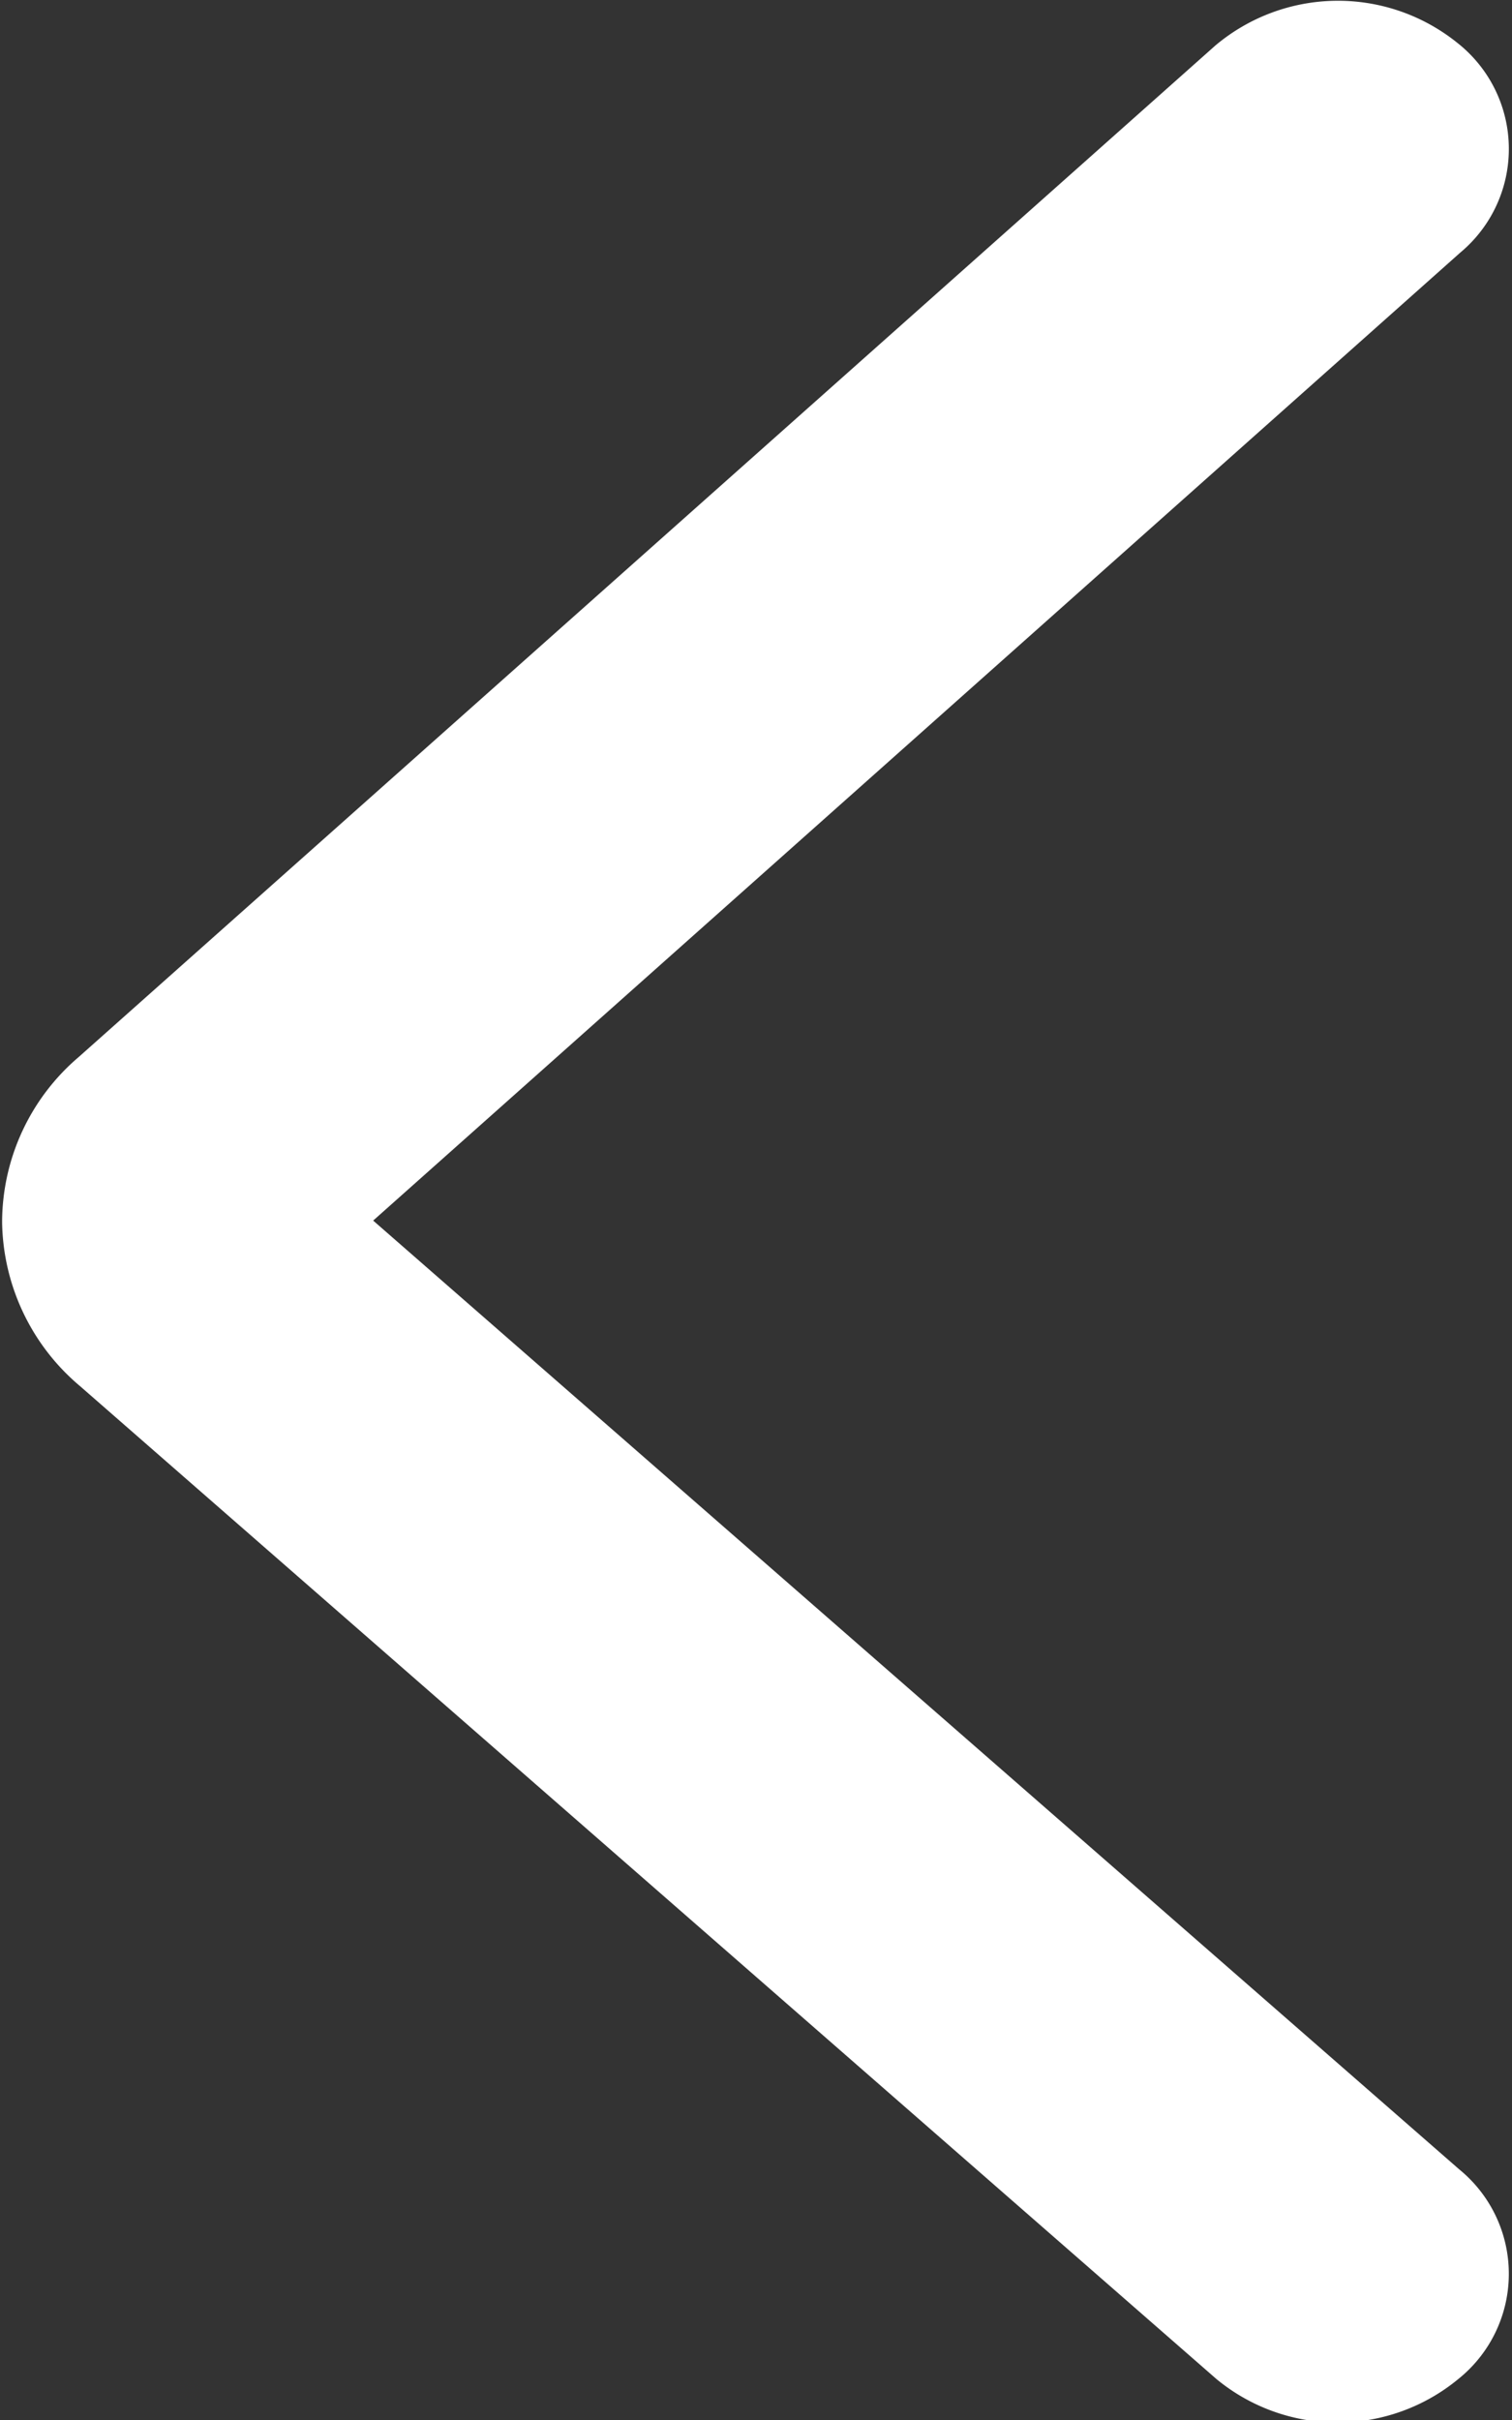 <svg xmlns="http://www.w3.org/2000/svg" width="10" height="16" viewBox="0 0 10 16">
  <rect x="0" y="0" width="10" height="16" fill="#333333" stroke="none"/>
  <defs>
    <style>
      .cls-1 {
        fill: #fff;
        fill-rule: evenodd;
      }
    </style>
  </defs>
  <path id="形状_22_拷贝_9" data-name="形状 22 拷贝 9" class="cls-1" d="M107.608,482.474a1.438,1.438,0,0,1,.506-1.079l7.518-6.688a1.259,1.259,0,0,1,1.6-.018,0.892,0.892,0,0,1,.02,1.387l-7.19,6.4,7.183,6.273a0.891,0.891,0,0,1-.006,1.386,1.256,1.256,0,0,1-1.6,0l-7.514-6.563a1.443,1.443,0,0,1-.517-1.081v-0.008Zm0,0" transform="translate(-107.594 -474.406)"/>
</svg>
